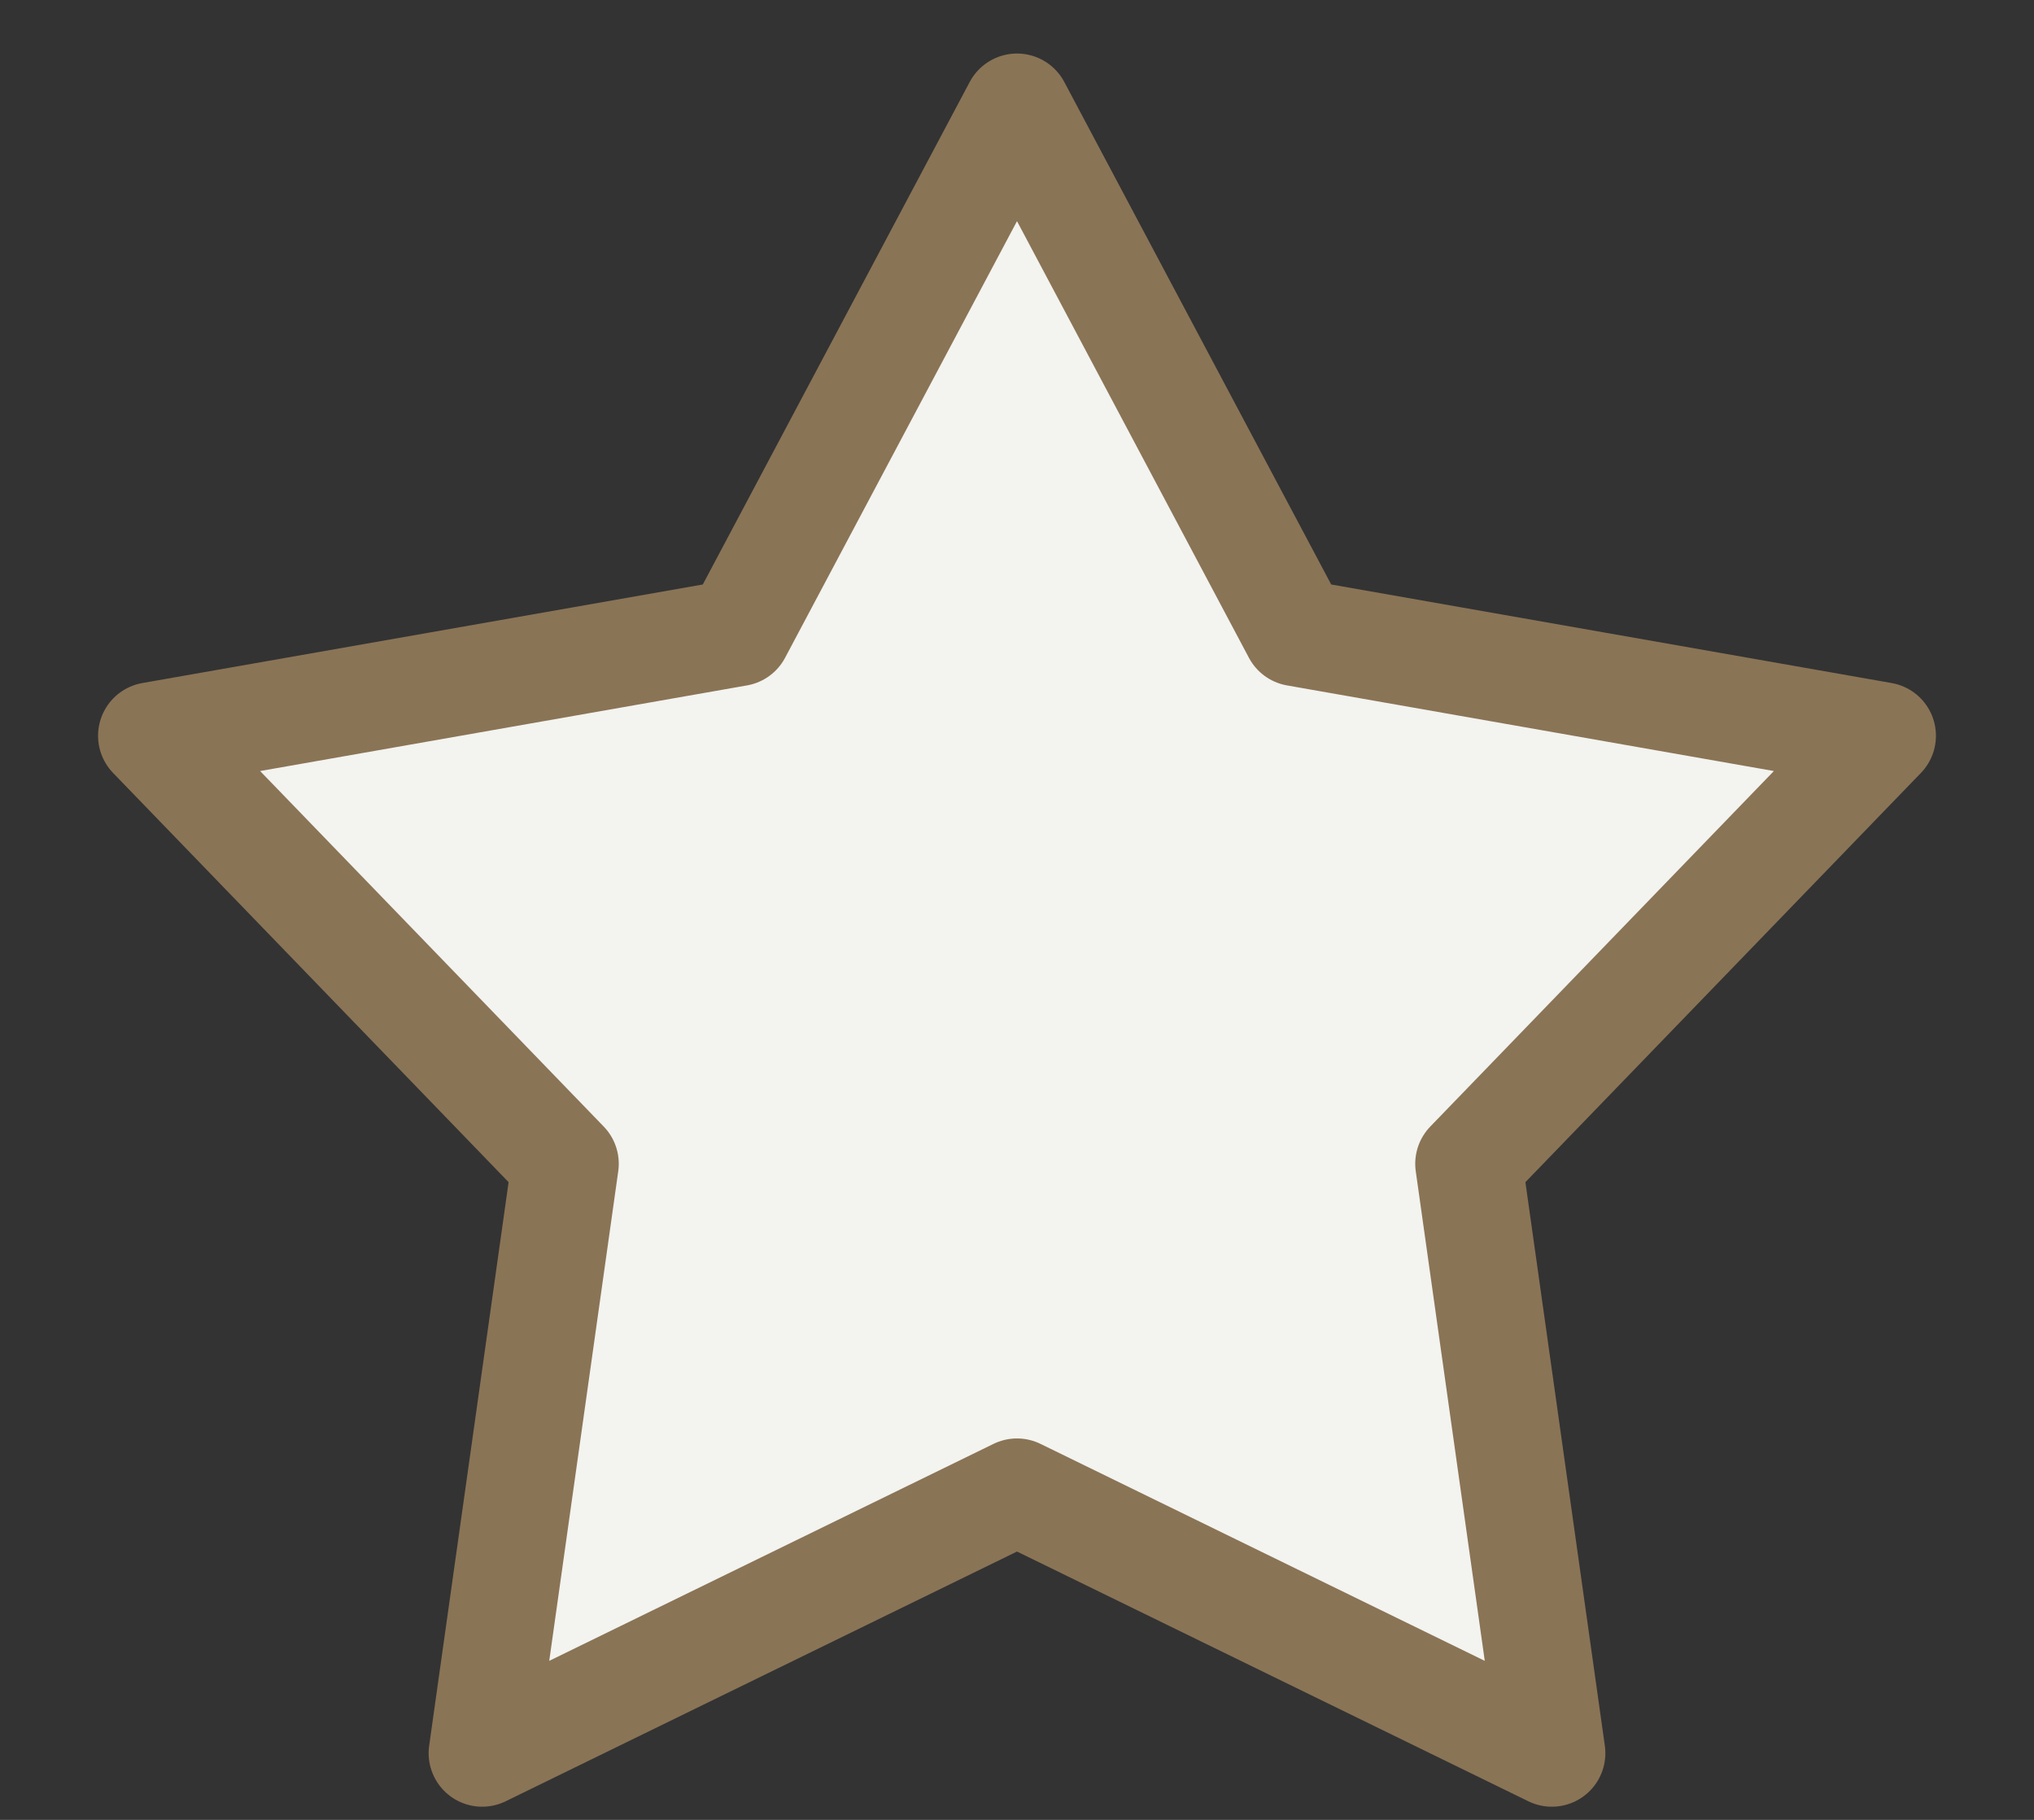 <svg width="19" height="17" viewBox="0 0 19 17" fill="none" xmlns="http://www.w3.org/2000/svg">
<rect x="0" y="0" width="19" height="17" fill="#333333" stroke="none"/>
<path d="M9.5 1L12.108 5.91L17.584 6.873L13.72 10.871L14.496 16.377L9.5 13.937L4.504 16.377L5.28 10.871L1.416 6.873L6.892 5.91L9.5 1Z" fill="#F3F3EF" stroke="#8A7456" stroke-linejoin="round"/>
</svg>
